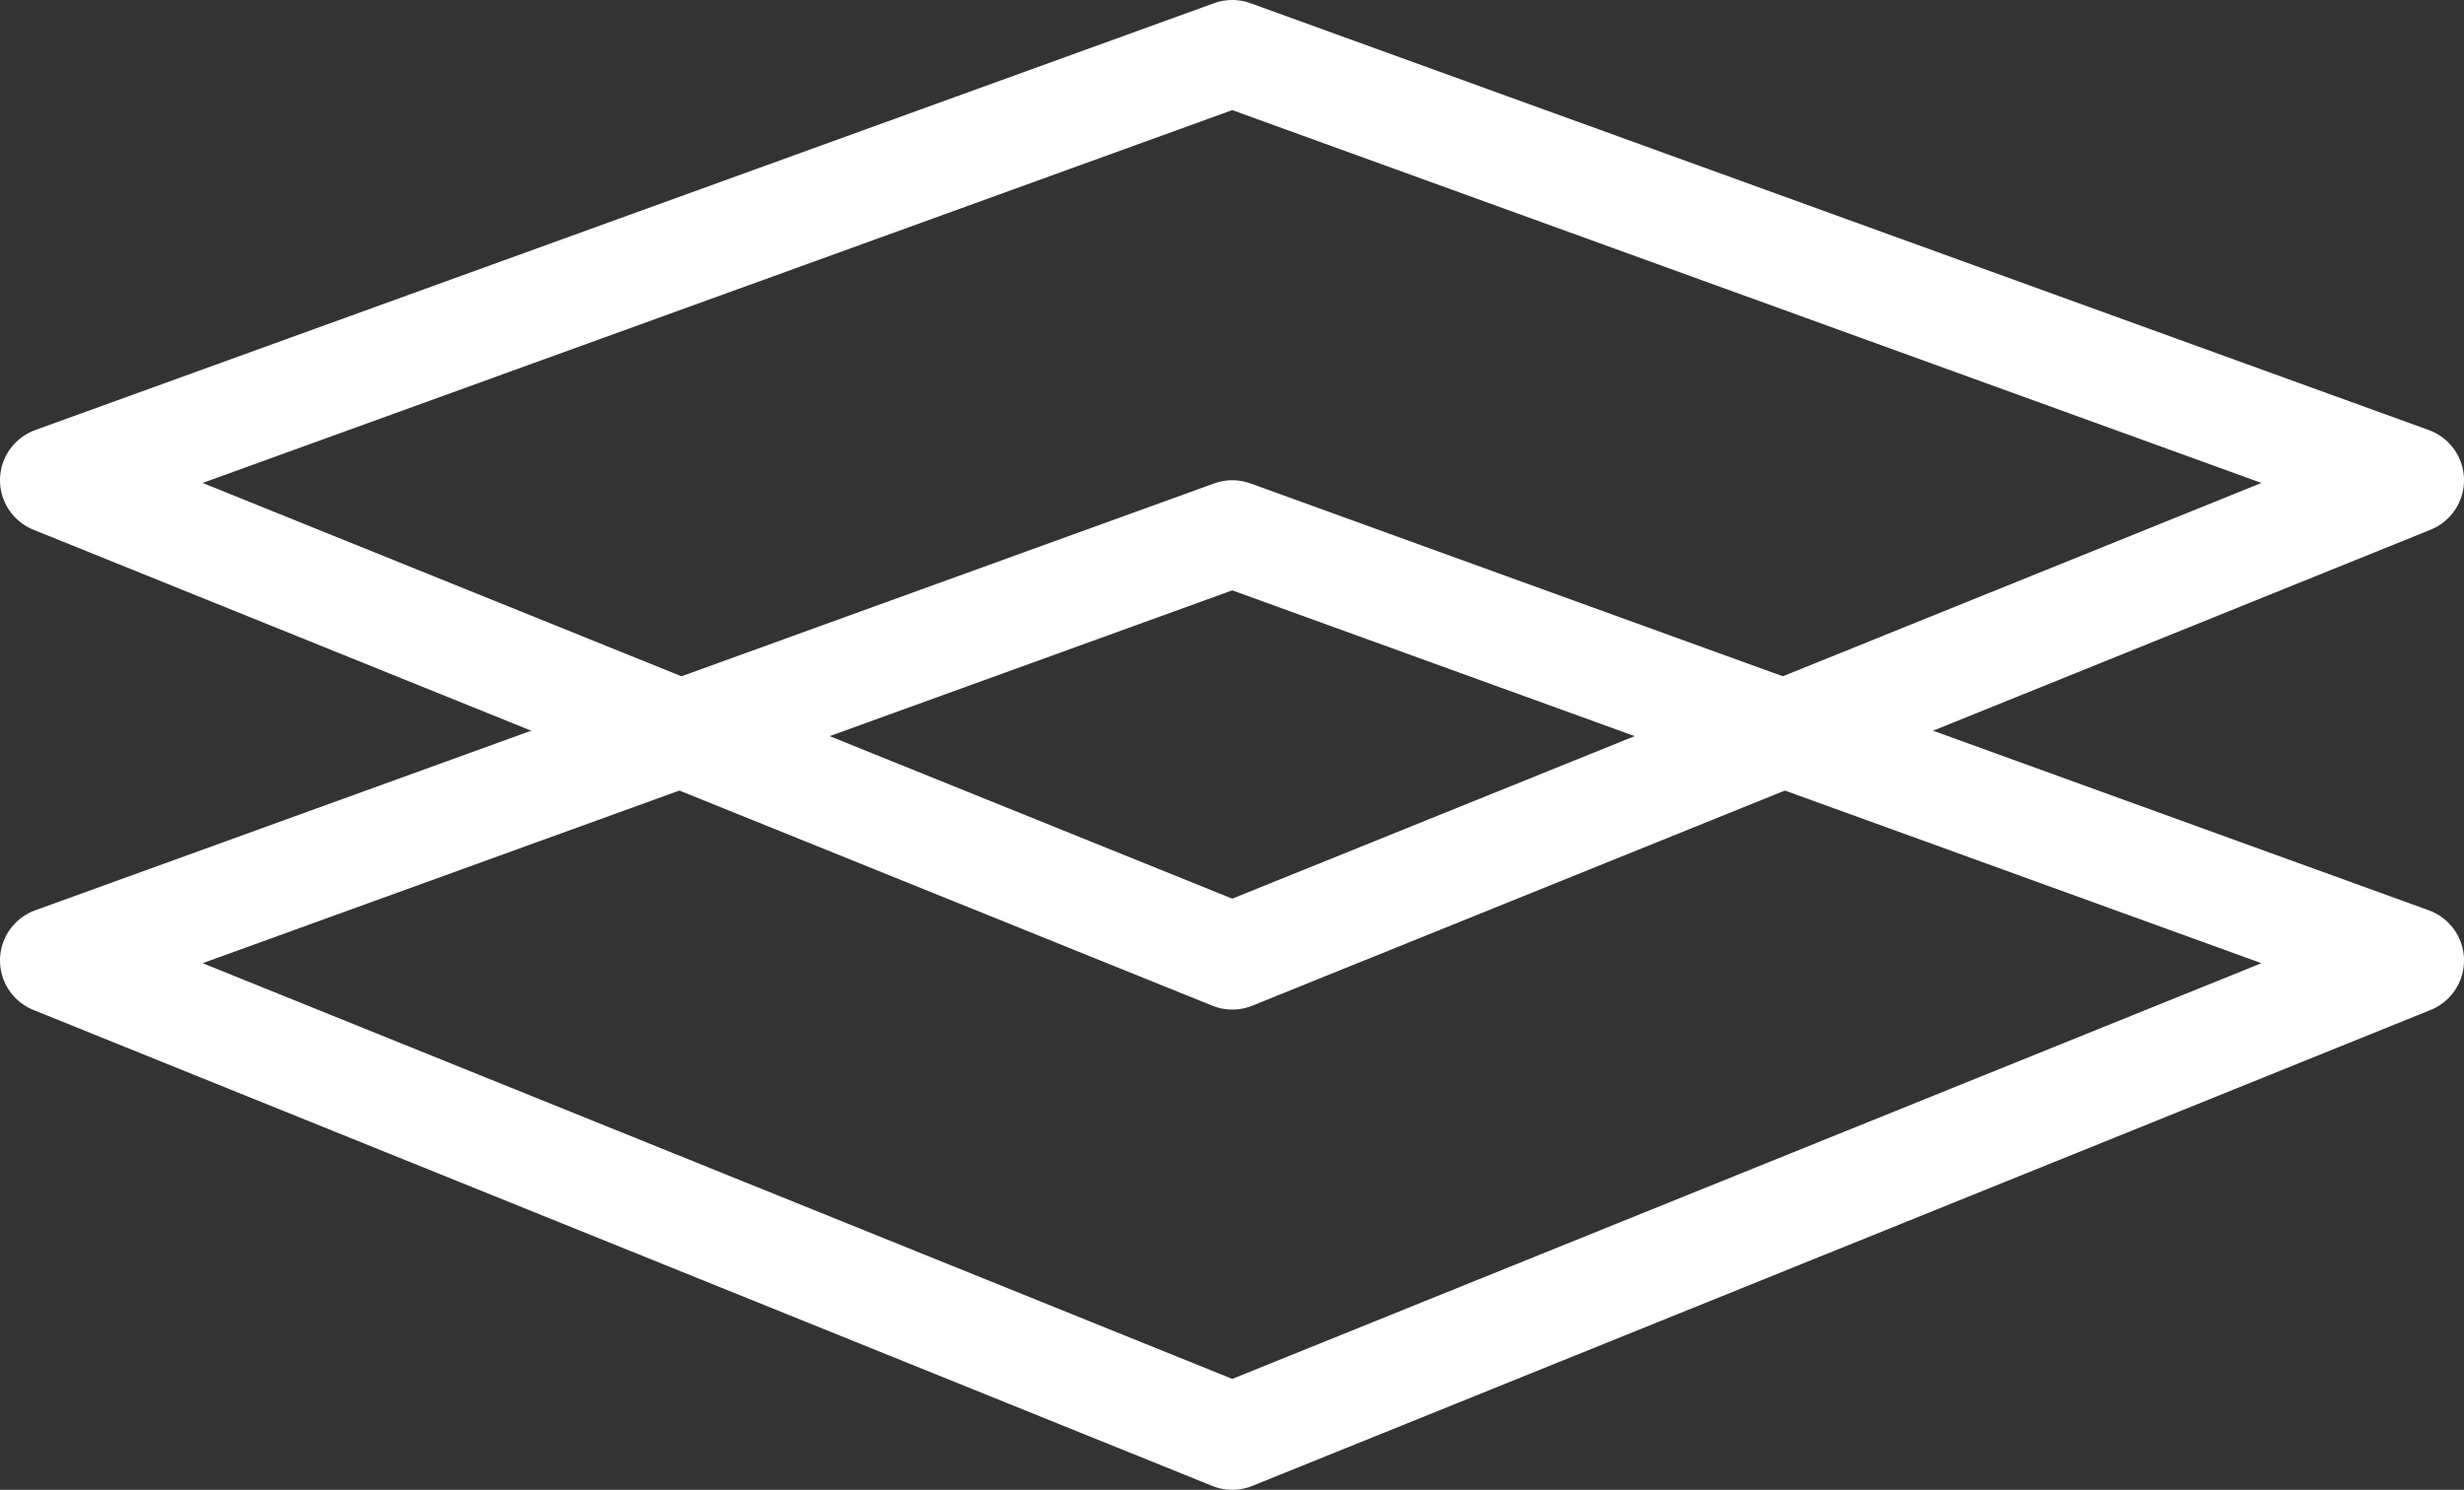 <?xml version="1.0" encoding="UTF-8"?>
<svg id="Layer_2" data-name="Layer 2" xmlns="http://www.w3.org/2000/svg" viewBox="0 0 46.17 27.92">
  <rect x="0" y="0" width="46.17" height="27.92" fill="#333333" stroke="none"/>
  <defs>
    <style>
      .cls-1 {
        fill: none;
        stroke: #fff;
        stroke-linejoin: round;
        stroke-width: 2px;
      }
    </style>
  </defs>
  <g id="icon">
    <g>
      <polygon class="cls-1" points="23.09 10 1 18 23.09 26.92 45.17 18 23.09 10"/>
      <polygon class="cls-1" points="23.09 1 1 9 23.09 17.92 45.17 9 23.09 1"/>
    </g>
  </g>
</svg>